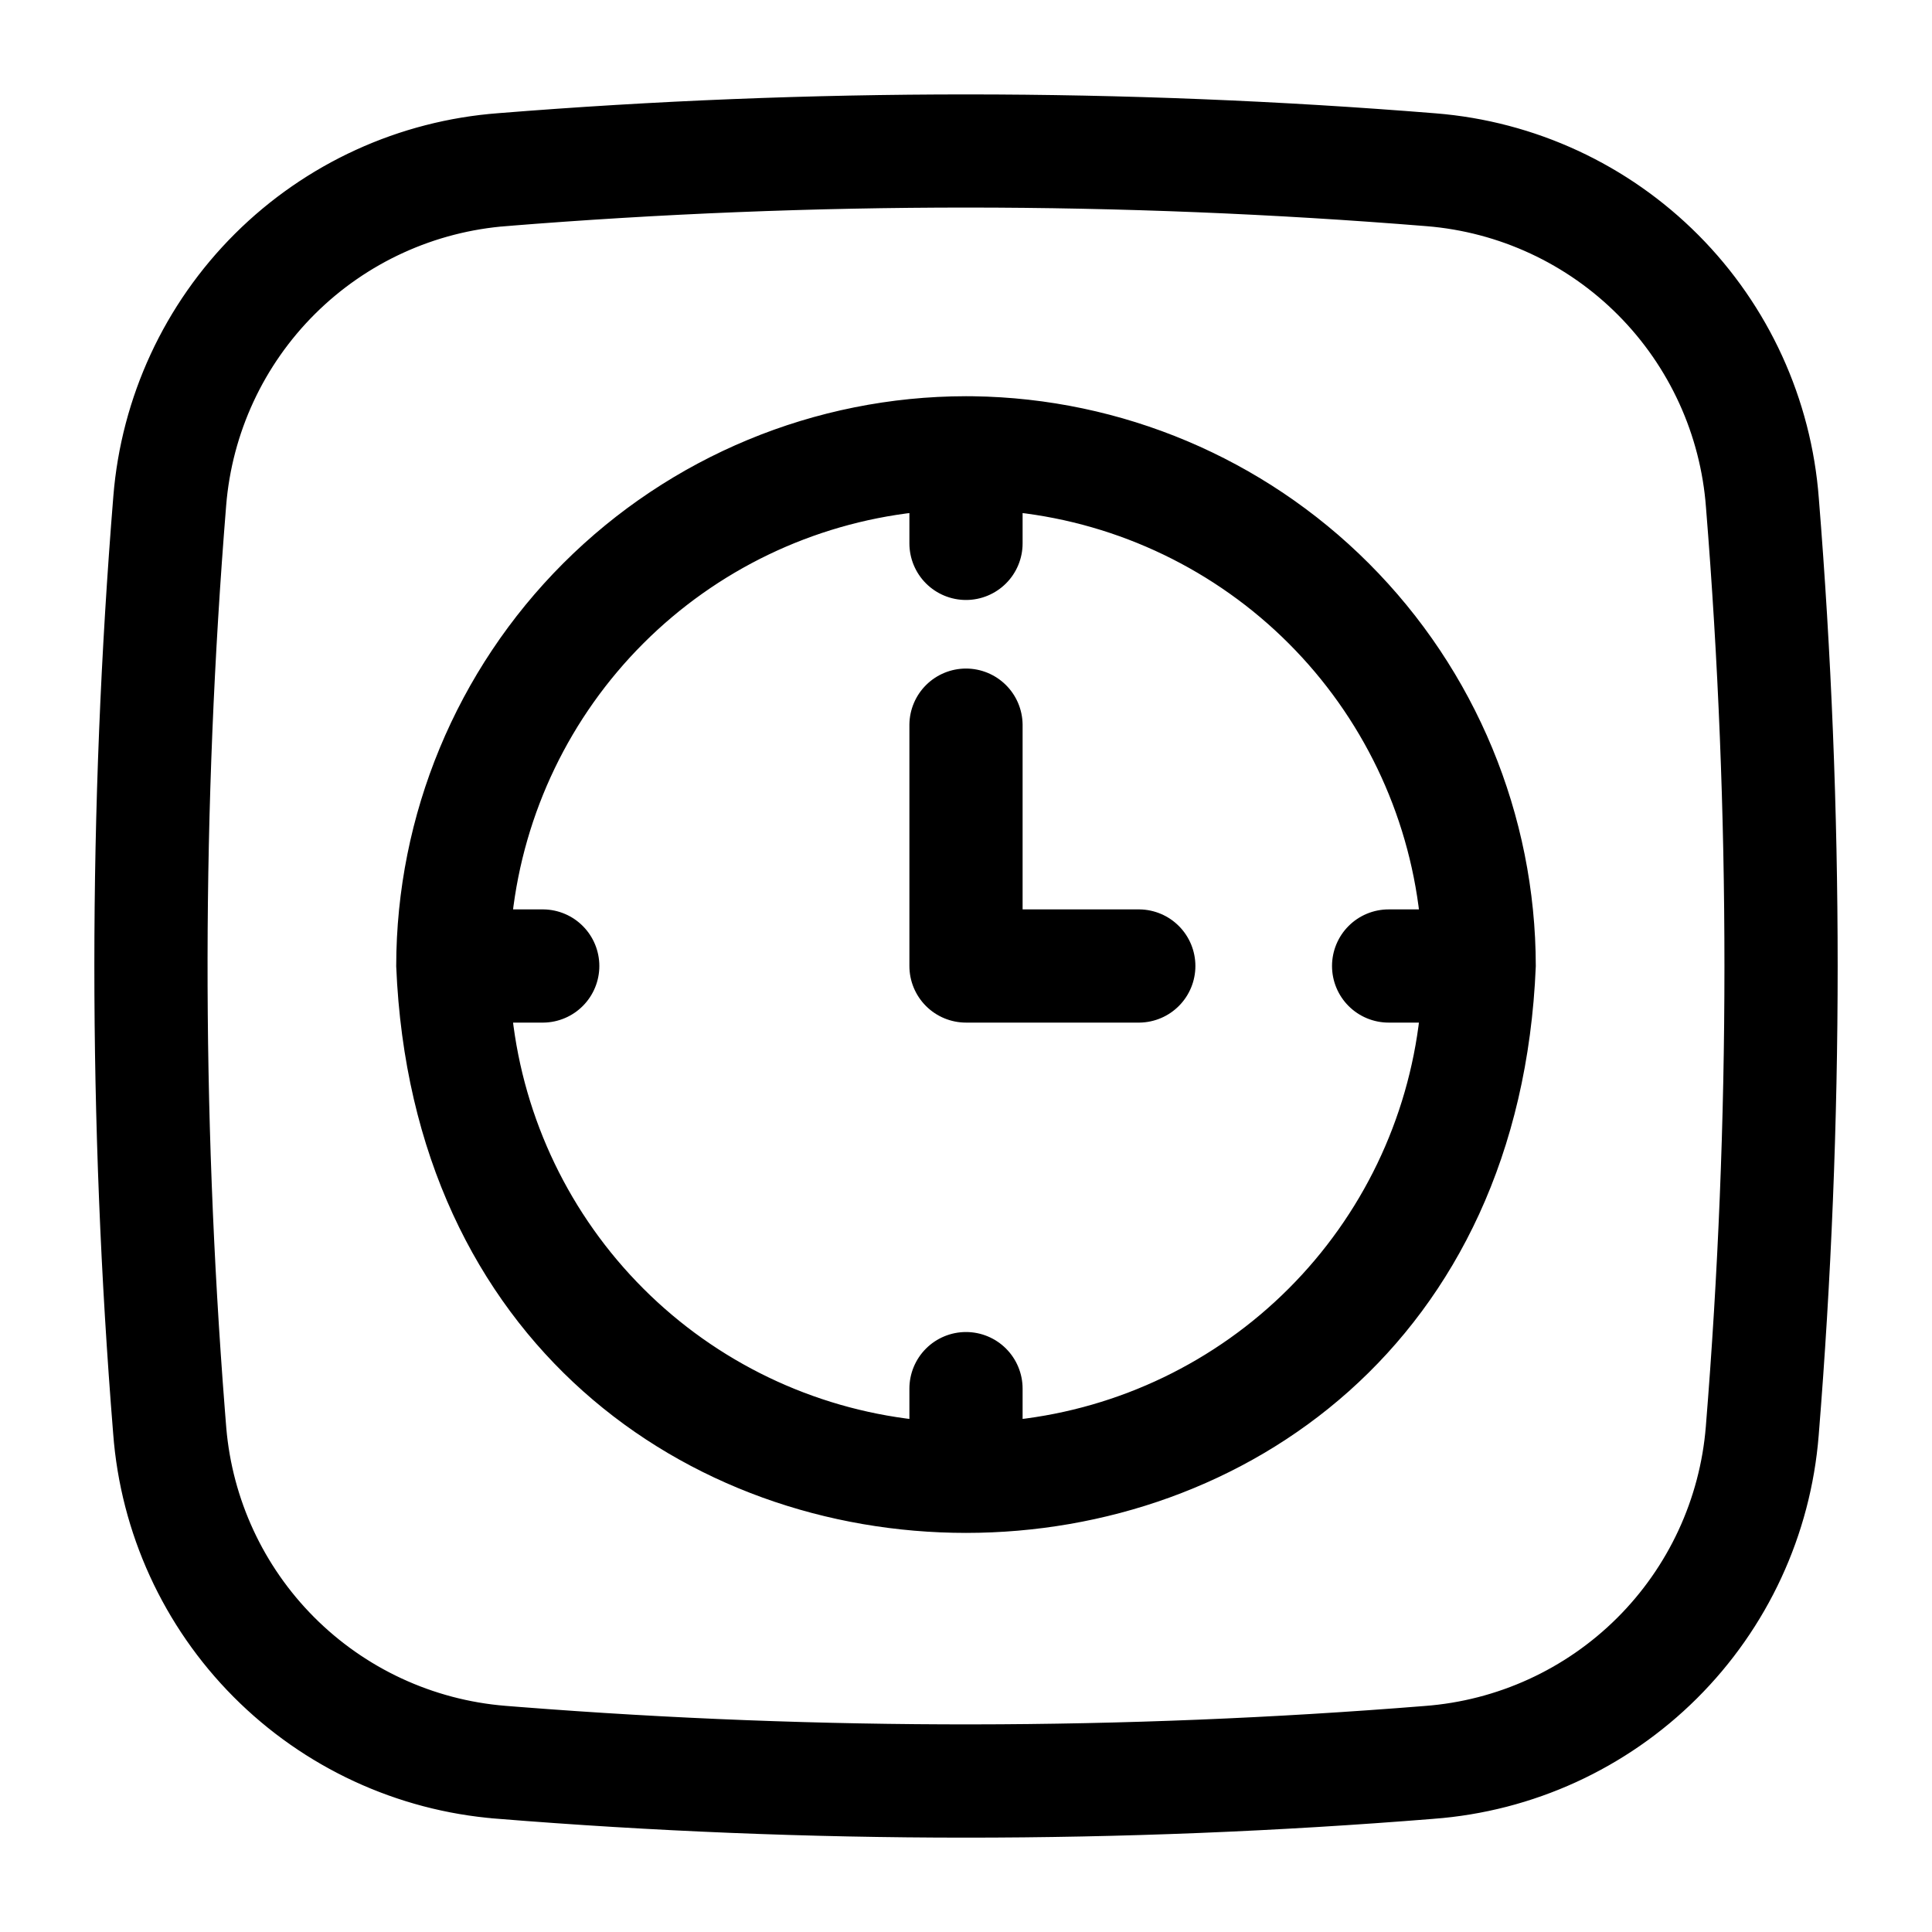 <?xml version="1.0" encoding="UTF-8"?> <svg xmlns="http://www.w3.org/2000/svg" width="512" height="512" viewBox="0 0 512 512" fill="none"><path d="M132.188 31.488C214.77 24.855 297.752 24.868 380.332 31.528H380.331C406.289 33.603 430.651 44.888 449.021 63.345C467.389 81.8 478.557 106.211 480.511 132.176C483.822 173.2 485.5 214.858 485.5 256C485.5 297.298 483.807 339.128 480.472 380.332C478.394 406.289 467.109 430.65 448.652 449.02C430.195 467.389 405.779 478.558 379.812 480.512L379.811 480.511C297.23 487.168 214.247 487.155 131.668 480.472V480.471C105.71 478.395 81.349 467.112 62.98 448.655C44.611 430.2 33.443 405.787 31.489 379.822V379.823C24.831 297.238 24.845 214.251 31.528 131.668C33.606 105.711 44.891 81.35 63.349 62.98C81.806 44.611 106.221 33.441 132.188 31.488ZM378.152 58.44C297.019 51.873 215.487 51.86 134.352 58.401L134.343 58.402L134.23 56.906L134.342 58.402C114.773 59.862 96.37 68.267 82.452 82.101C68.534 95.934 60.018 114.287 58.44 133.847V133.848C51.977 213.713 51.863 293.963 58.1 373.842L58.401 377.646L58.402 377.654L58.476 378.57C60.124 397.798 68.48 415.846 82.099 429.548C95.933 443.467 114.287 451.983 133.848 453.56L137.651 453.861C217.53 460.107 297.78 460.02 377.649 453.599L377.658 453.598C397.227 452.138 415.631 443.733 429.549 429.899C443.466 416.065 451.982 397.713 453.56 378.153V378.152C460.126 297.02 460.139 215.489 453.599 134.354L453.598 134.346C452.14 114.776 443.736 96.371 429.902 82.452C416.068 68.533 397.714 60.017 378.153 58.44H378.152Z" fill="black" stroke="black" stroke-width="3"></path><path d="M256.002 106.5L257.858 106.514C296.822 107.04 334.075 122.747 361.664 150.336C389.691 178.362 405.455 216.362 405.5 255.997V256.029L405.499 256.061C397.323 454.263 114.708 454.324 106.501 256.062L106.5 256.03V255.998C106.544 216.362 122.309 178.363 150.336 150.336C178.363 122.309 216.362 106.544 255.998 106.5H256.002ZM269.5 144C269.5 147.58 268.078 151.014 265.546 153.546C263.014 156.078 259.58 157.5 256 157.5C252.42 157.5 248.986 156.078 246.454 153.546C243.922 151.014 242.5 147.58 242.5 144V134.275C214.881 137.376 189.114 149.764 169.439 169.439C149.764 189.114 137.376 214.881 134.275 242.5H144.021C147.568 242.55 150.954 243.994 153.444 246.521C155.935 249.047 157.331 252.452 157.331 256C157.331 259.547 155.935 262.952 153.444 265.479C150.954 268.005 147.569 269.45 144.021 269.5H134.275C137.376 297.119 149.764 322.886 169.439 342.561C189.114 362.236 214.882 374.623 242.5 377.724V368C242.5 364.42 243.922 360.986 246.454 358.454C248.986 355.922 252.42 354.5 256 354.5C259.58 354.5 263.014 355.922 265.546 358.454C268.078 360.986 269.5 364.42 269.5 368V377.724C297.118 374.623 322.886 362.236 342.561 342.561C362.236 322.886 374.624 297.119 377.725 269.5H368C364.42 269.5 360.986 268.078 358.454 265.546C355.922 263.014 354.5 259.58 354.5 256C354.5 252.42 355.922 248.986 358.454 246.454C360.986 243.922 364.42 242.5 368 242.5H377.725C374.624 214.881 362.236 189.114 342.561 169.439C322.886 149.764 297.119 137.376 269.5 134.275V144Z" fill="black" stroke="black" stroke-width="3"></path><path d="M269.5 242.5H301.982C305.53 242.551 308.915 243.995 311.405 246.521C313.896 249.047 315.292 252.453 315.292 256C315.292 259.548 313.896 262.953 311.405 265.479C308.915 268.005 305.53 269.449 301.982 269.499L301.972 269.5H256C252.42 269.5 248.986 268.077 246.454 265.545C243.923 263.014 242.5 259.581 242.5 256V191.979C242.552 188.433 243.996 185.049 246.522 182.559C249.048 180.07 252.453 178.674 256 178.674C259.546 178.674 262.951 180.07 265.477 182.559C268.003 185.048 269.448 188.432 269.5 191.978V242.5Z" fill="black" stroke="black" stroke-width="3"></path></svg> 